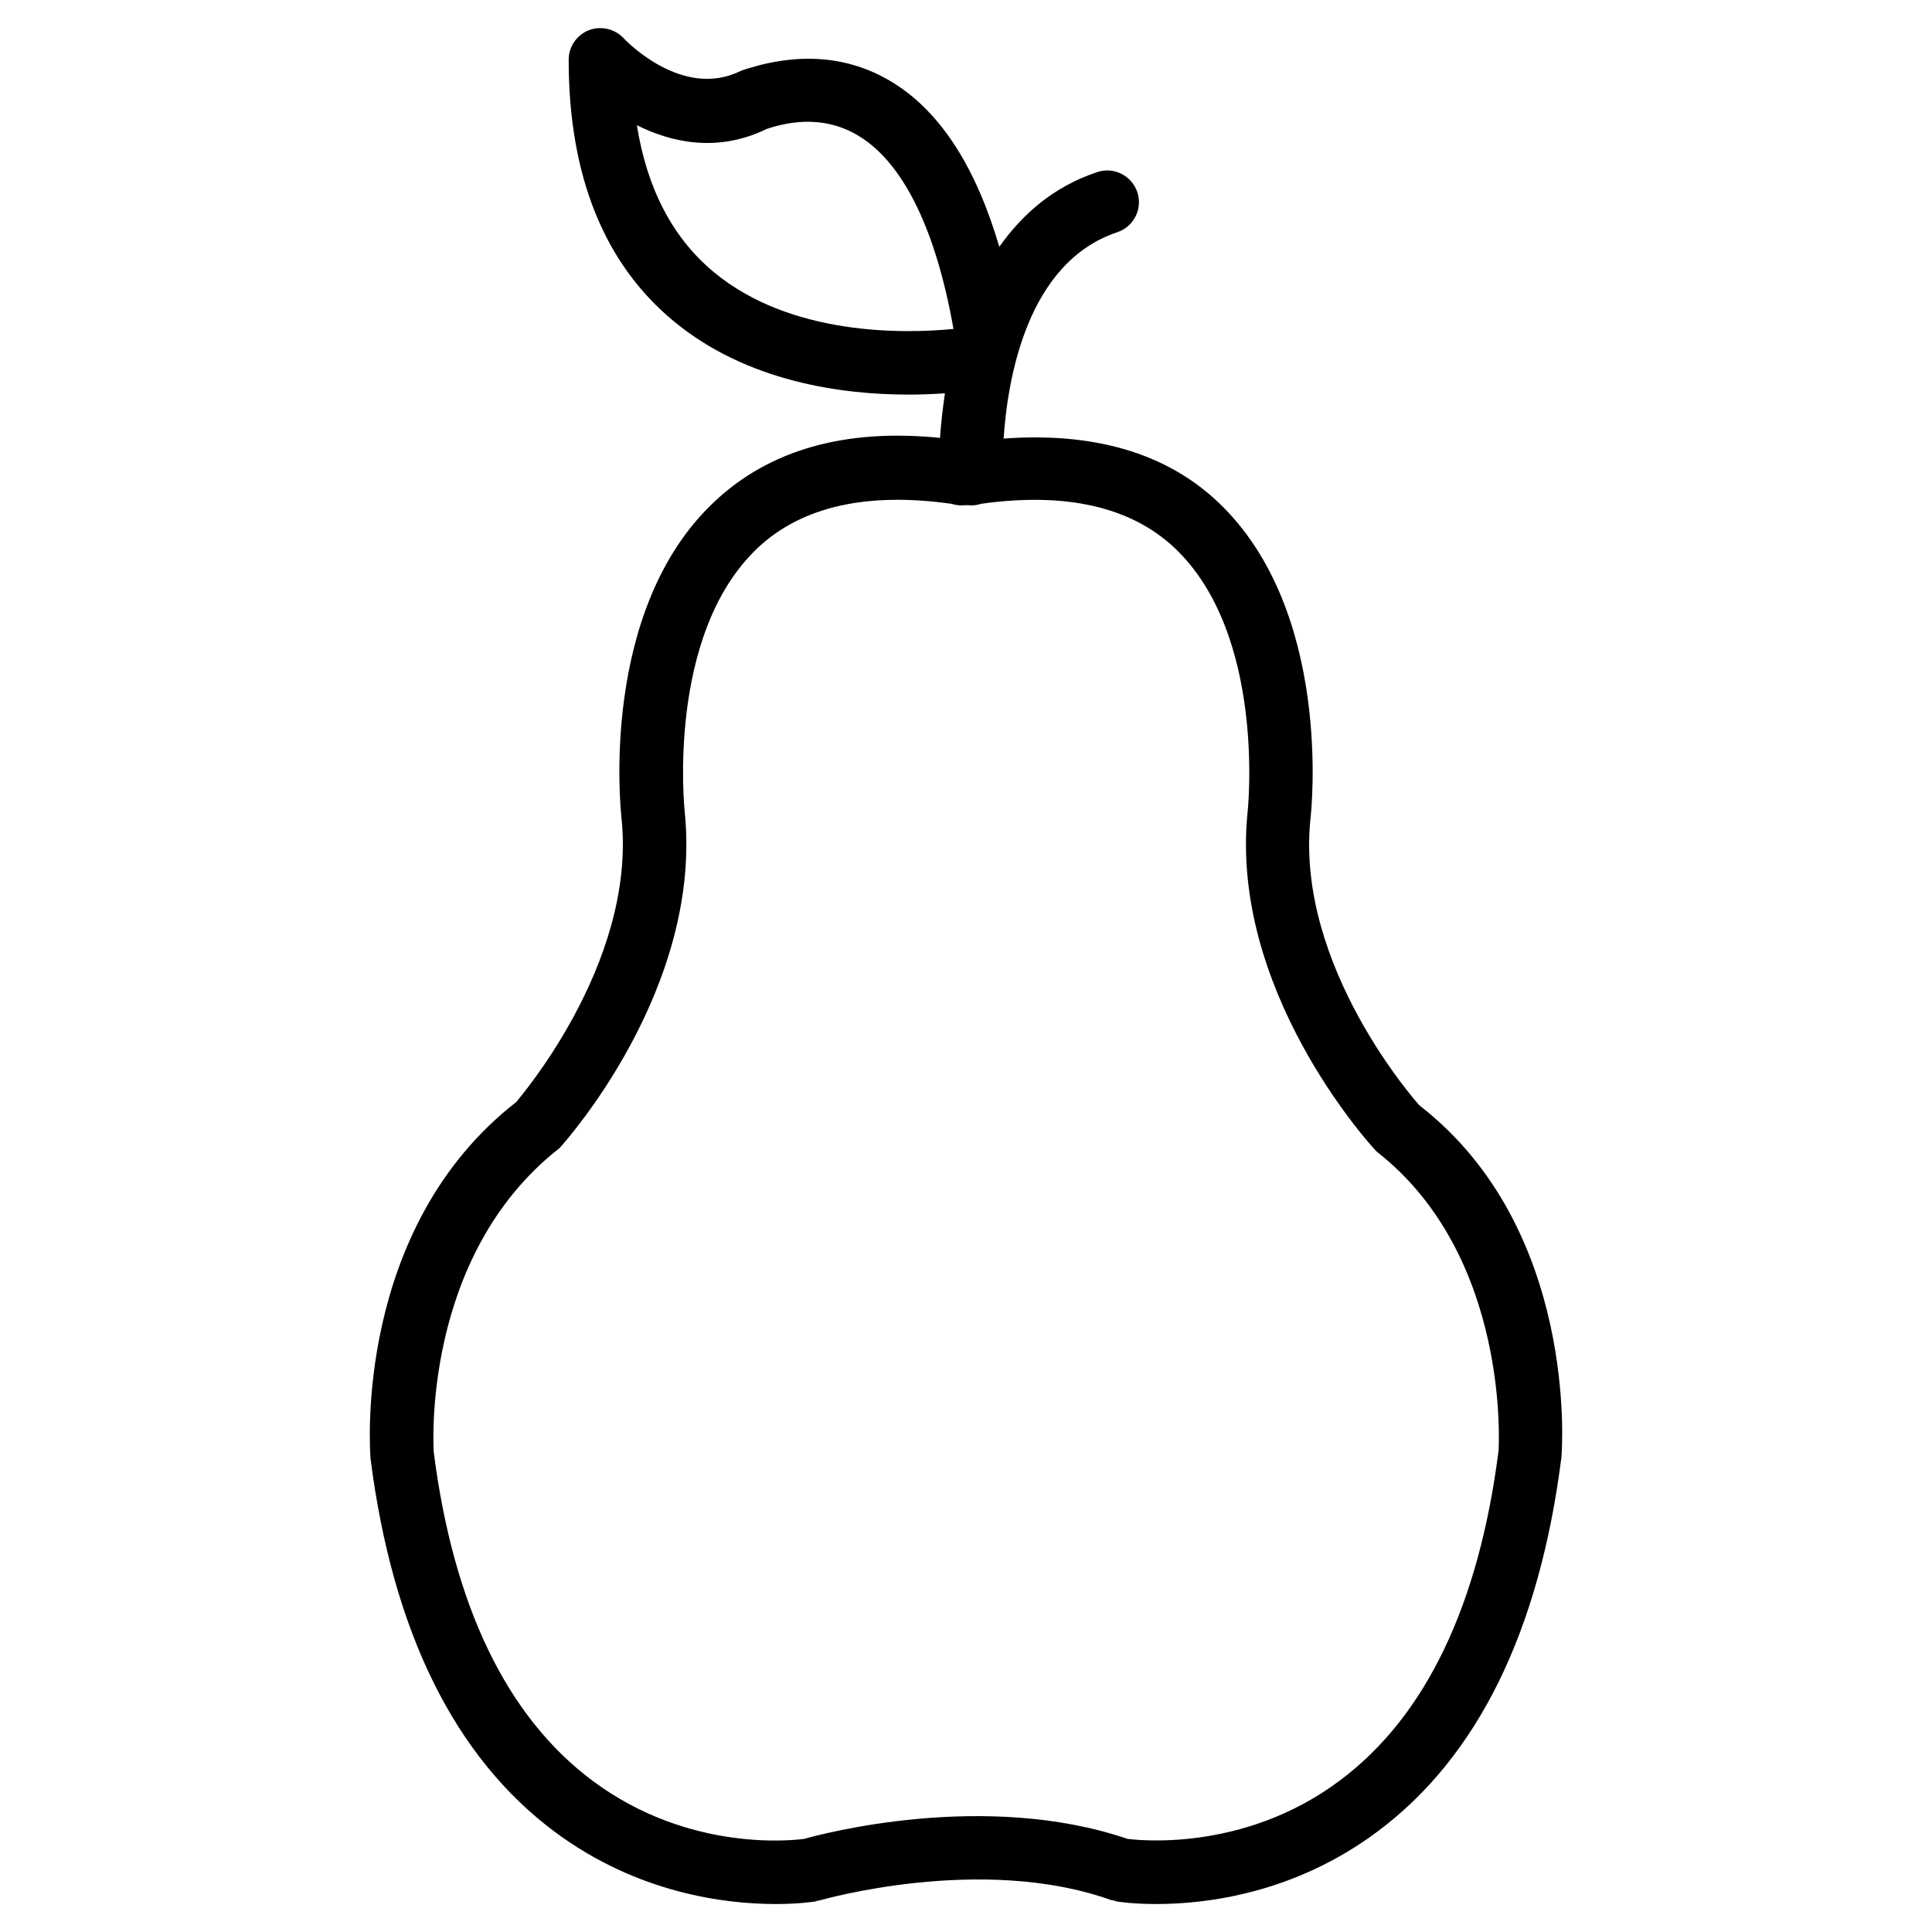 <?xml version="1.0" encoding="UTF-8"?>
<!-- Uploaded to: ICON Repo, www.iconrepo.com, Generator: ICON Repo Mixer Tools -->
<svg fill="#000000" width="800px" height="800px" version="1.1" viewBox="144 144 512 512" xmlns="http://www.w3.org/2000/svg">
 <path d="m520.18 436.96c-0.336-0.355-32.914-36.672-28.906-75.867 0.273-2.246 5.984-55.273-24.496-84.051-13.98-13.203-33.23-18.516-56.805-16.816 1.027-15.617 6.109-46.688 30.125-54.684 4.387-1.469 6.758-6.215 5.312-10.621-1.492-4.387-6.254-6.801-10.645-5.312-11.652 3.883-19.859 11.211-25.945 19.797-6.129-20.906-15.406-35.477-27.855-43.305-11.23-7.055-24.203-8.398-38.582-4.008-0.449 0.102-1.793 0.543-2.191 0.754-15.387 7.535-30.312-8.062-30.941-8.734-2.371-2.5-6.004-3.336-9.238-2.098-3.188 1.281-5.309 4.367-5.309 7.809 0 30.711 9.363 54.035 27.855 69.316 19.438 16.078 44.586 19.438 62.262 19.438 3.59 0 6.719-0.148 9.594-0.355-0.629 4.367-1.09 8.48-1.301 11.82-25.129-2.539-45.258 3.148-59.91 17.023-30.48 28.758-24.73 81.785-24.477 83.926 3.945 38.812-28.023 75.004-27.855 75.004-42.992 33.461-38.898 91.758-38.668 94.633 5.856 45.762 22.25 78.992 48.742 98.77 22.043 16.438 45.426 19.188 58.59 19.188 6.172 0 10.117-0.609 10.578-0.691 0.188-0.02 0.316-0.148 0.504-0.188 0.148-0.043 0.316 0 0.461-0.043 0.418-0.125 43.012-12.406 77.312-0.148 0.316 0.105 0.609 0.082 0.922 0.168 0.211 0.043 0.355 0.168 0.547 0.211 0.461 0.082 4.41 0.691 10.602 0.691 13.16 0 36.547-2.75 58.59-19.207 26.492-19.754 42.887-52.984 48.742-99.168 0.211-2.457 4.328-60.754-37.613-93.25zm-186.98-220.82c-10.914-9.047-17.738-22.105-20.426-38.961 9.152 4.578 21.41 7.367 34.512 0.945 3.906-1.219 14.336-4.41 24.707 2.164 11.586 7.305 20.09 24.855 24.688 50.883-13.207 1.301-43.121 1.848-63.48-15.031zm207.93 312.34c-5.227 40.934-19.312 70.301-41.879 87.242-26.051 19.648-55.043 15.766-56.449 15.598-37.871-12.91-81.281-1.258-85.754 0.02-2.184 0.25-30.207 3.84-56.027-15.43-22.715-16.941-36.863-46.352-42.066-87.031-0.043-0.504-3.504-51.852 33.336-80.629 1.555-1.723 37.953-42.32 33.168-89.09-0.043-0.461-5.016-47 19.355-69.965 11.754-11.062 29.137-14.82 51.387-11.672 1.156 0.379 2.394 0.523 3.672 0.355h0.082 0.062 0.105c0.062 0 0.105 0 0.168-0.02 1.301 0.188 2.562 0.043 3.758-0.355 22.105-3.086 39.465 0.652 51.199 11.672 24.371 22.965 19.438 69.504 19.375 70.07-4.785 46.664 31.613 87.266 34.219 89.949 35.711 27.852 32.289 79.18 32.289 79.285z"/>
</svg>